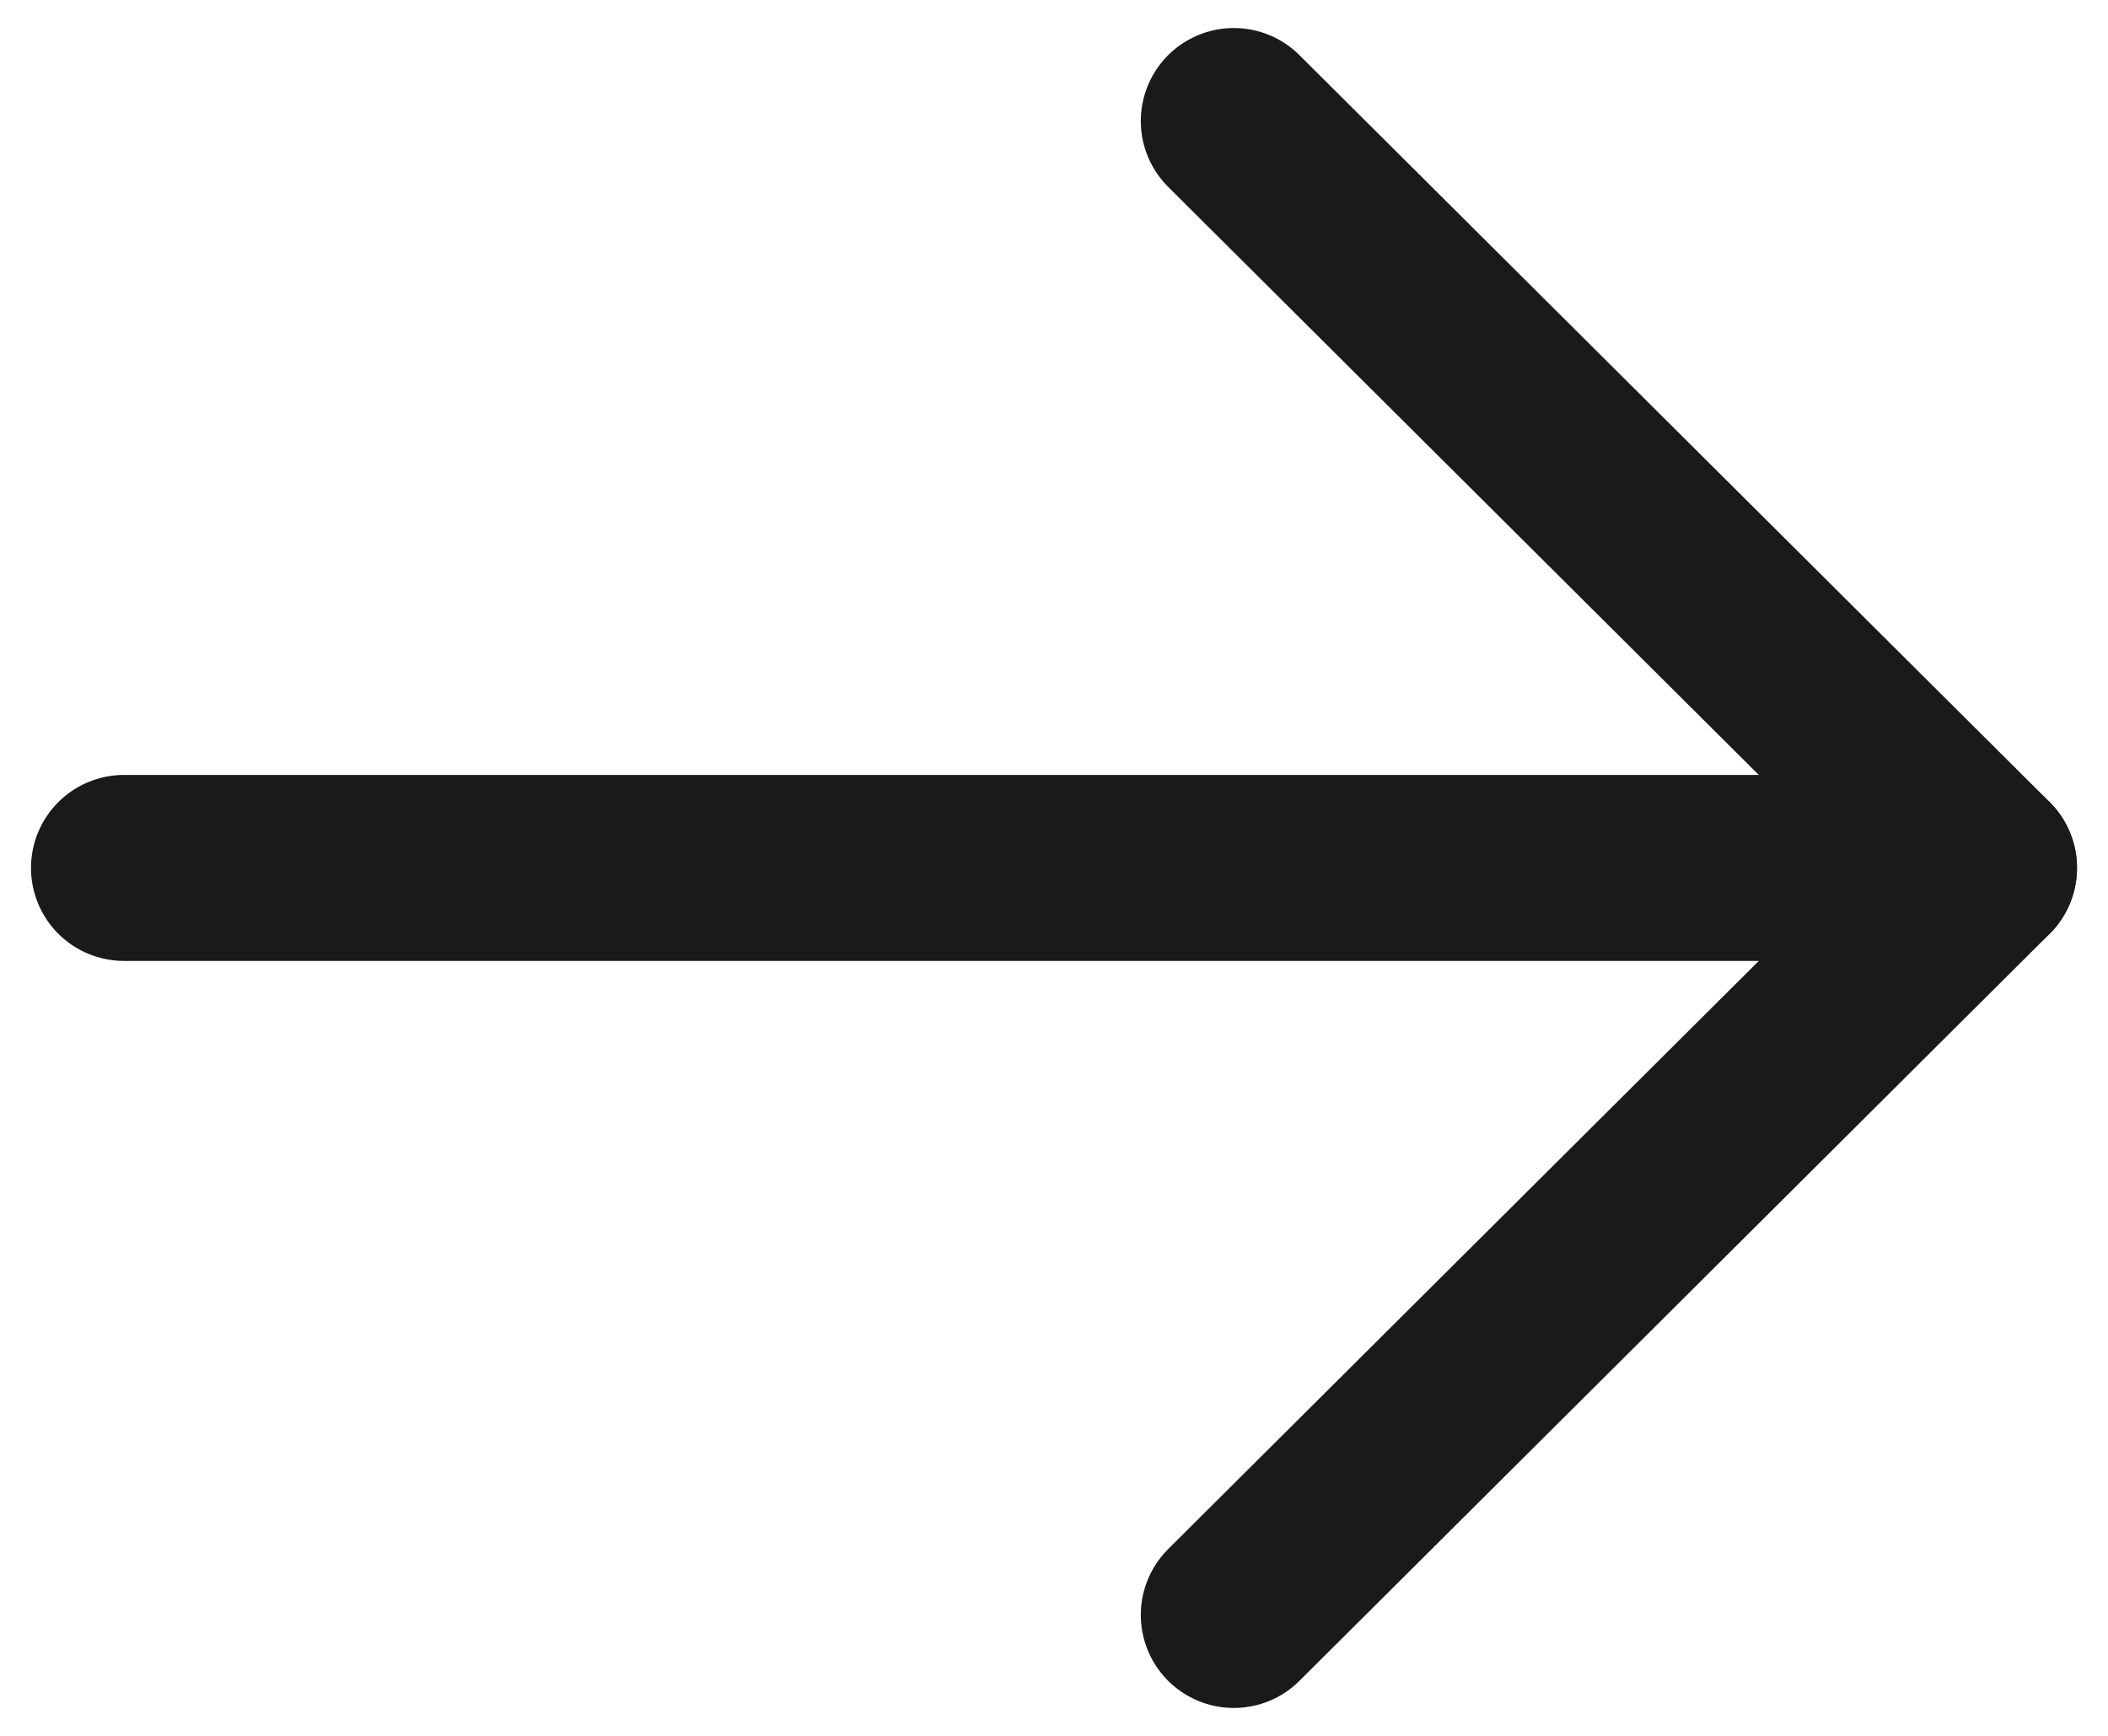 <svg width="17" height="14" viewBox="0 0 17 14" fill="none" xmlns="http://www.w3.org/2000/svg">
    <path d="M16 7H1" stroke="#1a1a1a" stroke-width="1.5" stroke-linecap="round"
        stroke-linejoin="round" />
    <path d="M9.95 0.976L16 7L9.95 13.025" stroke="#1a1a1a" stroke-width="1.5"
        stroke-linecap="round" stroke-linejoin="round" />
</svg>
    